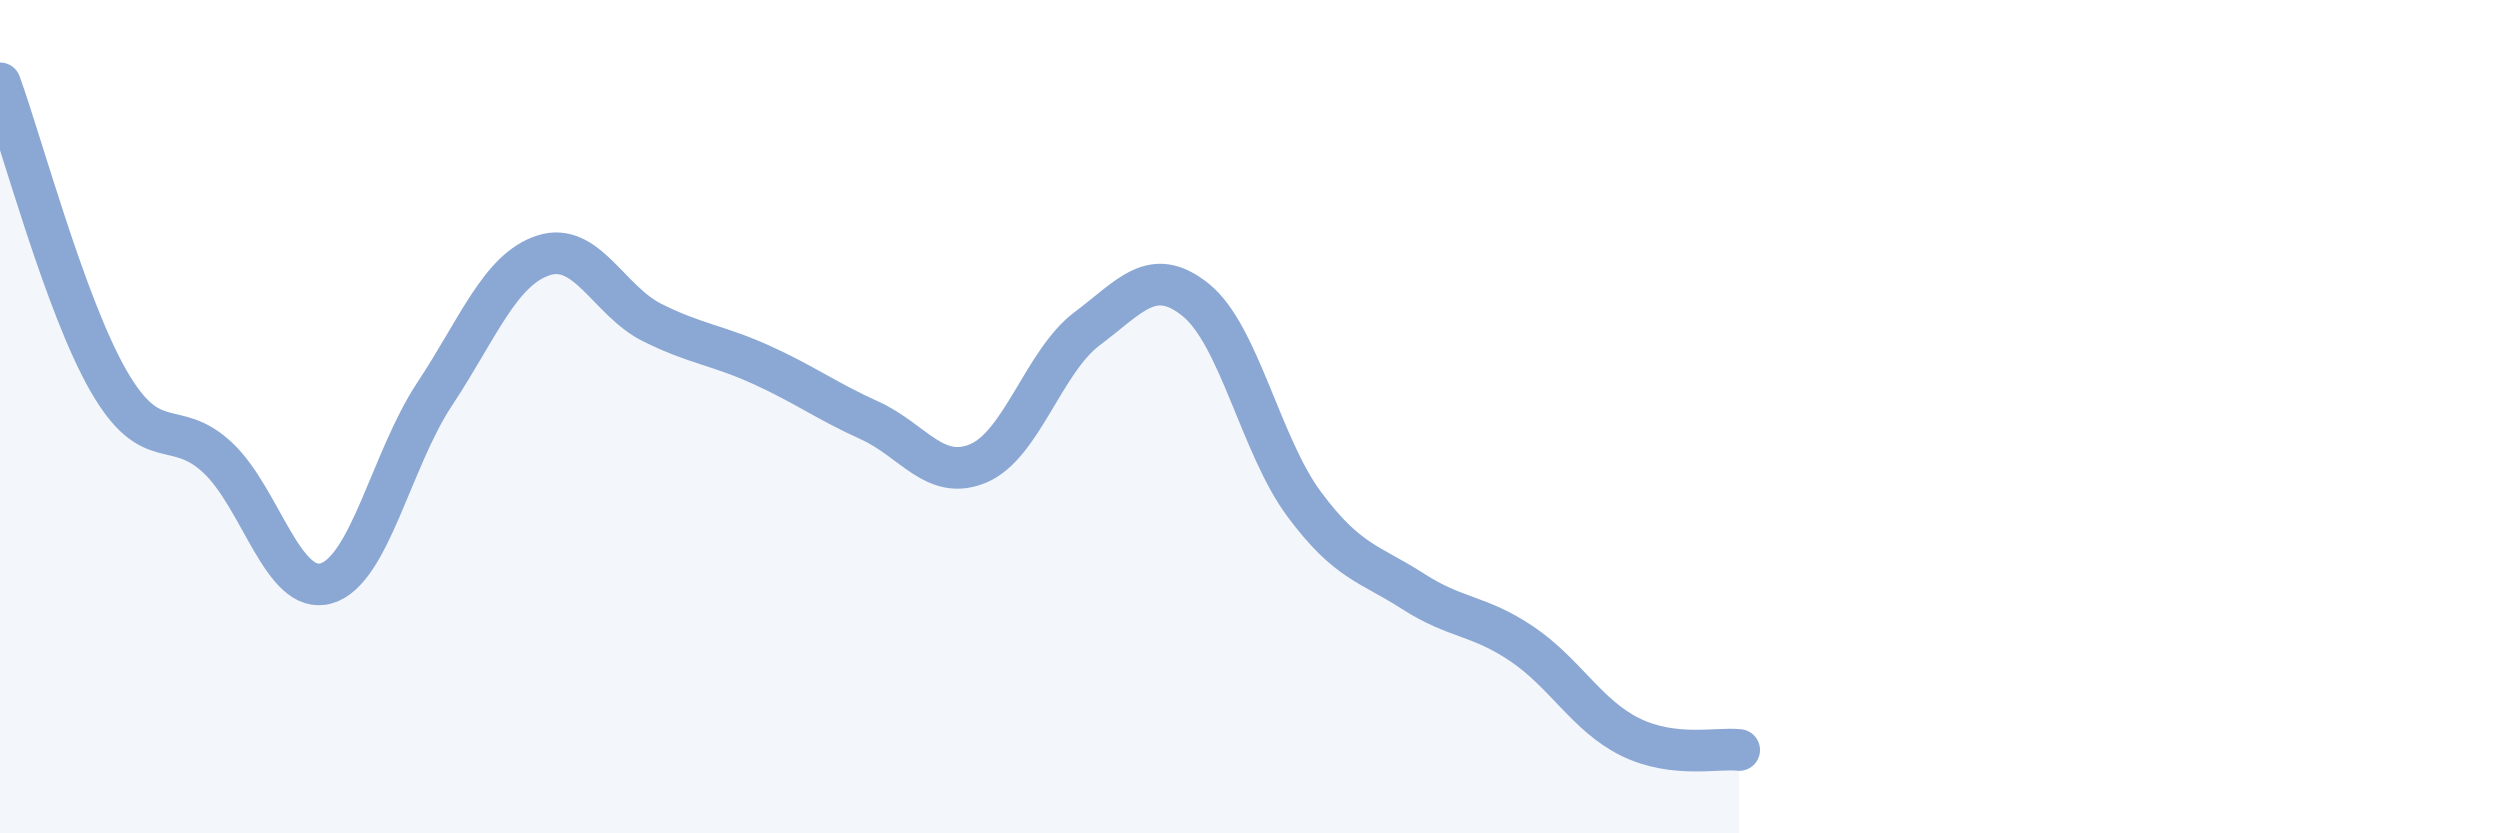 
    <svg width="60" height="20" viewBox="0 0 60 20" xmlns="http://www.w3.org/2000/svg">
      <path
        d="M 0,2 C 0.52,3.43 1.57,7.35 2.61,9.15 C 3.65,10.95 4.18,10.01 5.22,10.98 C 6.26,11.95 6.79,14.3 7.83,14 C 8.87,13.7 9.39,11.03 10.43,9.46 C 11.47,7.89 12,6.47 13.04,6.13 C 14.08,5.79 14.61,7.22 15.65,7.74 C 16.69,8.26 17.22,8.28 18.26,8.75 C 19.3,9.22 19.83,9.62 20.87,10.09 C 21.91,10.56 22.44,11.56 23.48,11.12 C 24.52,10.68 25.05,8.67 26.09,7.89 C 27.13,7.11 27.66,6.36 28.7,7.2 C 29.74,8.04 30.26,10.7 31.3,12.1 C 32.34,13.5 32.87,13.52 33.91,14.19 C 34.95,14.86 35.48,14.75 36.52,15.45 C 37.56,16.15 38.09,17.18 39.13,17.69 C 40.17,18.2 41.22,17.94 41.74,18L41.74 20L0 20Z"
        fill="#8ba7d3"
        opacity="0.1"
        stroke-linecap="round"
        stroke-linejoin="round"
      />
      <path
        d="M 0,2 C 0.52,3.43 1.57,7.35 2.61,9.15 C 3.65,10.95 4.18,10.01 5.22,10.98 C 6.26,11.95 6.79,14.3 7.83,14 C 8.87,13.7 9.39,11.03 10.43,9.46 C 11.47,7.89 12,6.47 13.04,6.13 C 14.08,5.79 14.61,7.22 15.65,7.74 C 16.69,8.26 17.22,8.28 18.26,8.75 C 19.3,9.22 19.83,9.62 20.87,10.09 C 21.91,10.56 22.44,11.56 23.48,11.12 C 24.52,10.68 25.05,8.67 26.09,7.89 C 27.13,7.11 27.66,6.36 28.7,7.2 C 29.74,8.04 30.26,10.7 31.3,12.1 C 32.34,13.5 32.87,13.52 33.91,14.19 C 34.95,14.86 35.48,14.75 36.52,15.45 C 37.56,16.15 38.09,17.18 39.13,17.69 C 40.17,18.2 41.22,17.94 41.74,18"
        stroke="#8ba7d3"
        stroke-width="1"
        fill="none"
        stroke-linecap="round"
        stroke-linejoin="round"
      />
    </svg>
  